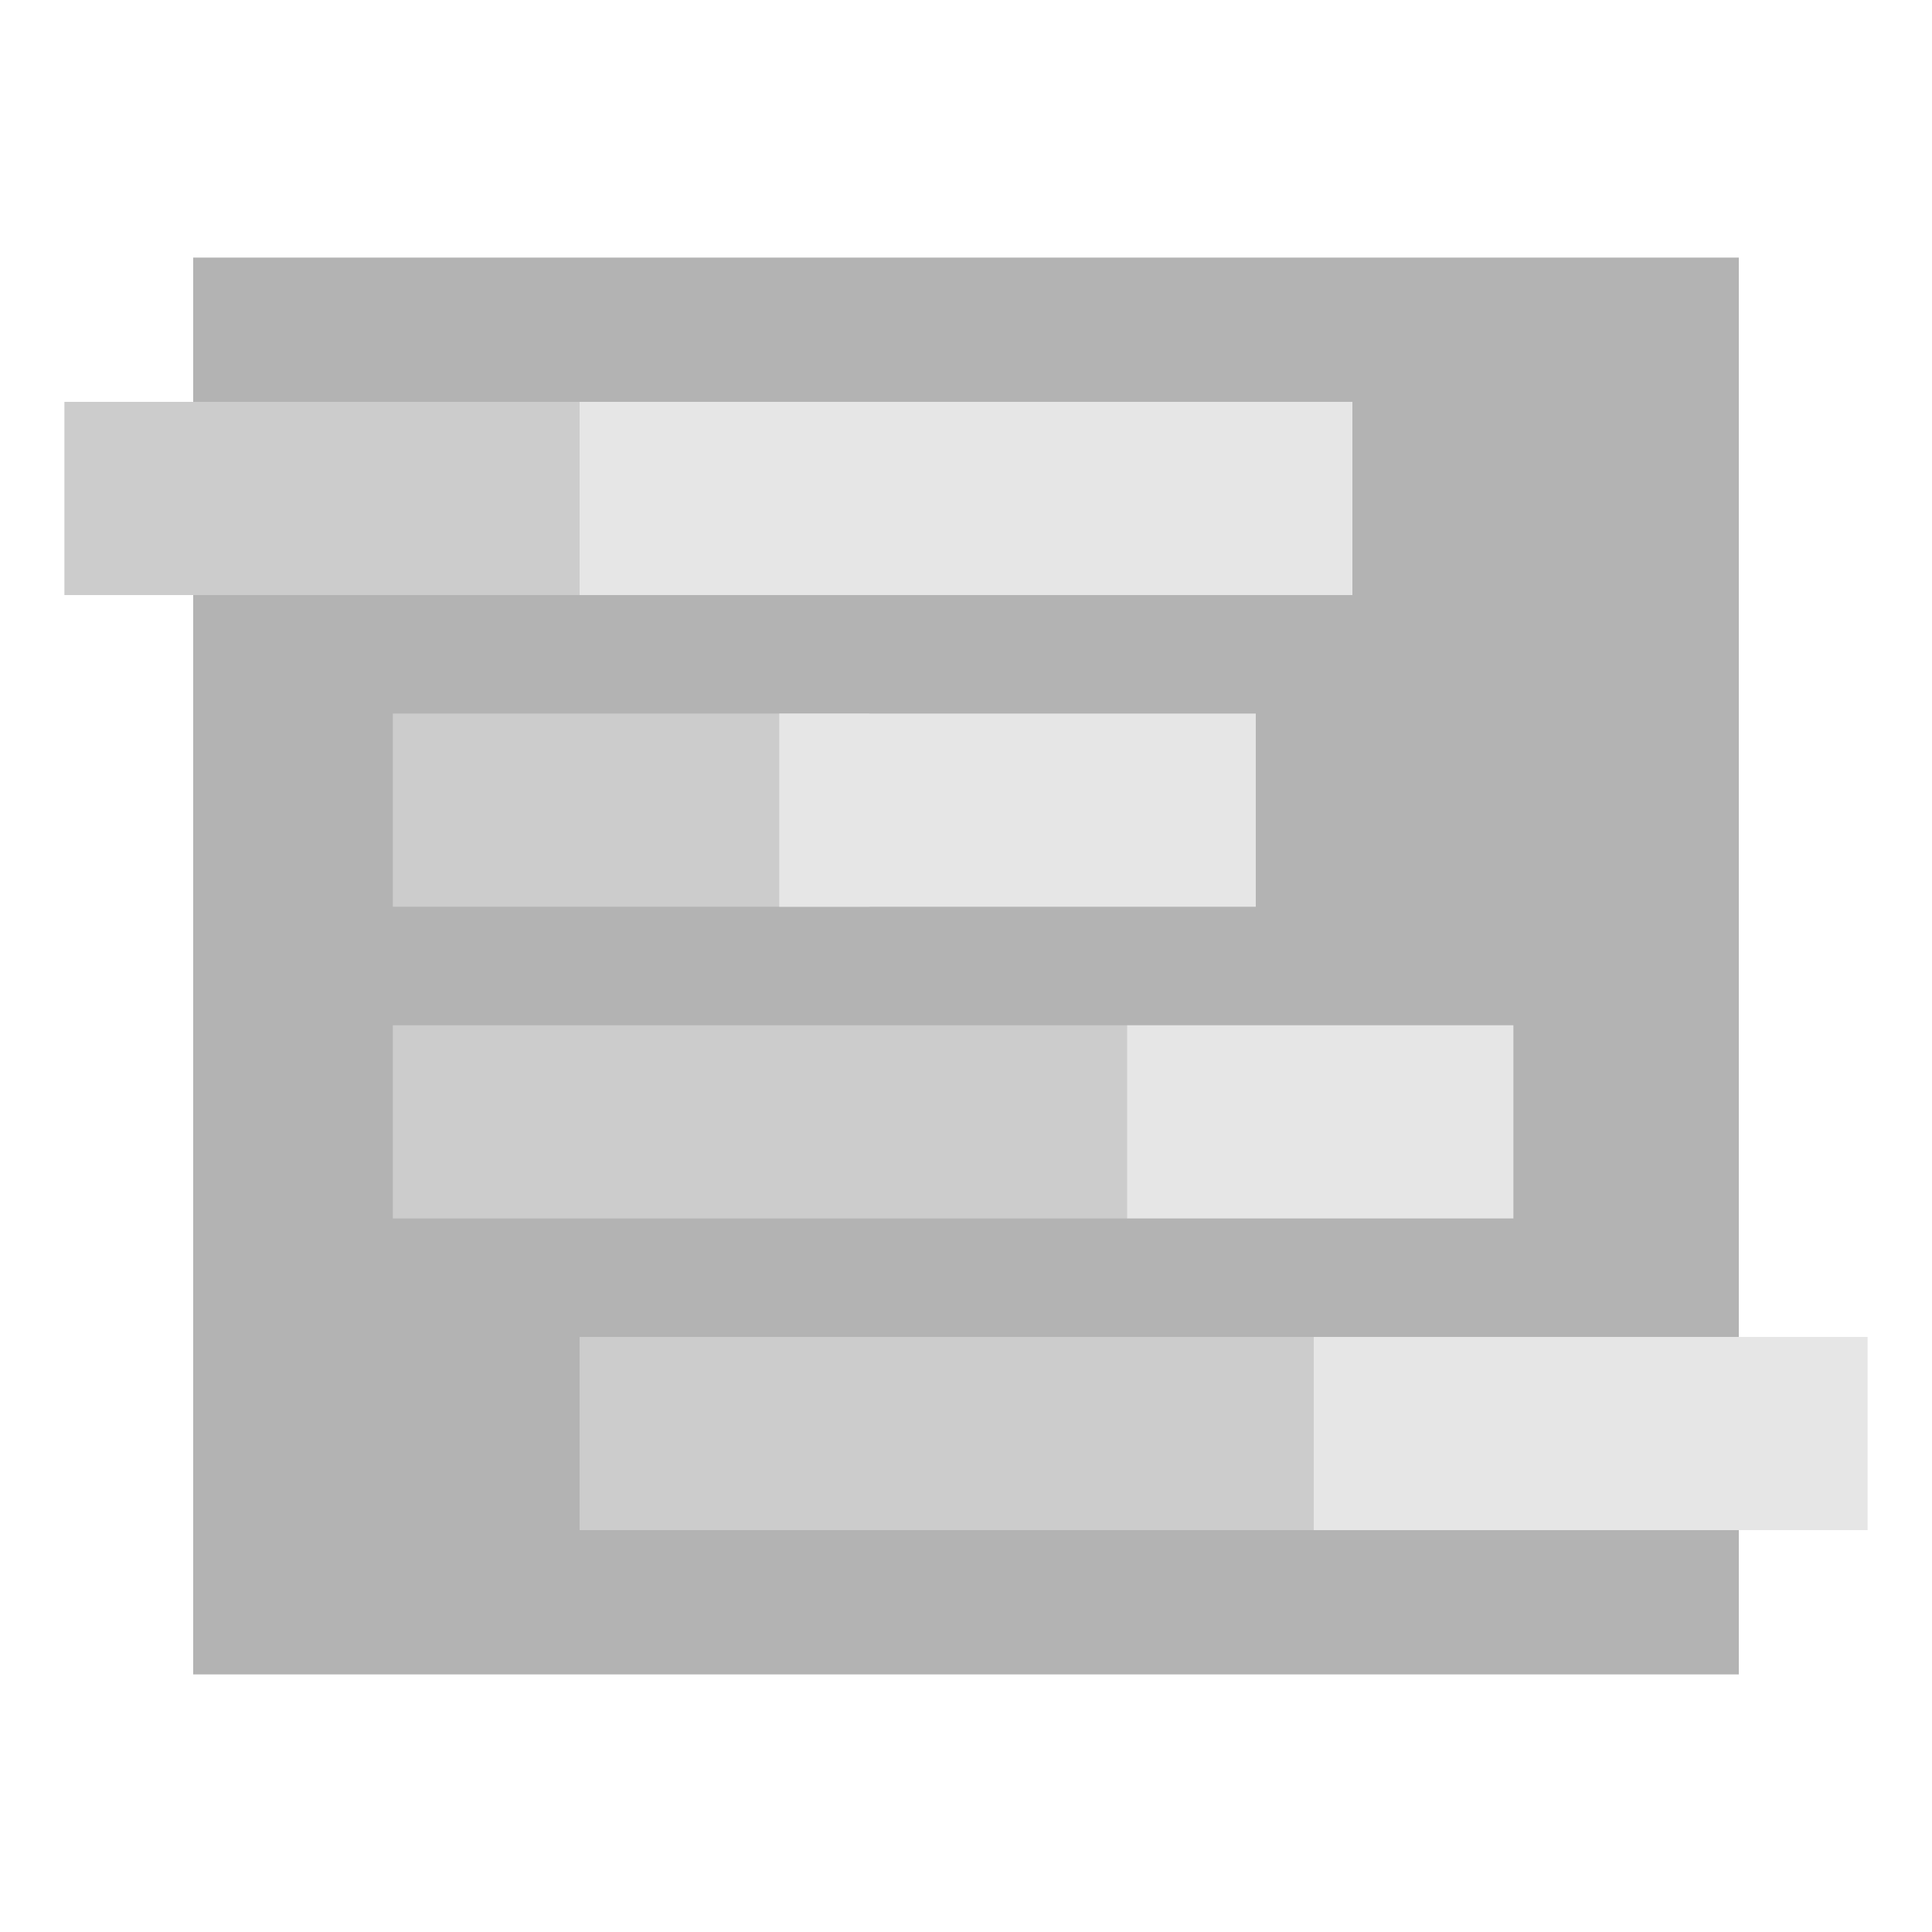 <?xml version="1.0" encoding="UTF-8"?><svg id="b" xmlns="http://www.w3.org/2000/svg" viewBox="0 0 15 15"><g id="c"><rect width="15" height="15" fill="none"/><rect x="1.5" y="2" width="12" height="11" fill="#b3b3b3"/><rect x=".5" y="3.12" width="4" height="1.5" fill="#ccc"/><rect x="4.5" y="3.12" width="6" height="1.5" fill="#e6e6e6"/><rect x="3.05" y="5.54" width="3.7" height="1.5" fill="#ccc"/><rect x="6.05" y="5.54" width="3.7" height="1.5" fill="#e6e6e6"/><rect x="3.05" y="7.96" width="5.7" height="1.5" fill="#ccc"/><rect x="8.75" y="7.96" width="3" height="1.5" fill="#e6e6e6"/><rect x="4.5" y="10.38" width="6" height="1.5" fill="#ccc"/><rect x="10.2" y="10.38" width="4.3" height="1.5" fill="#e6e6e6"/></g></svg>